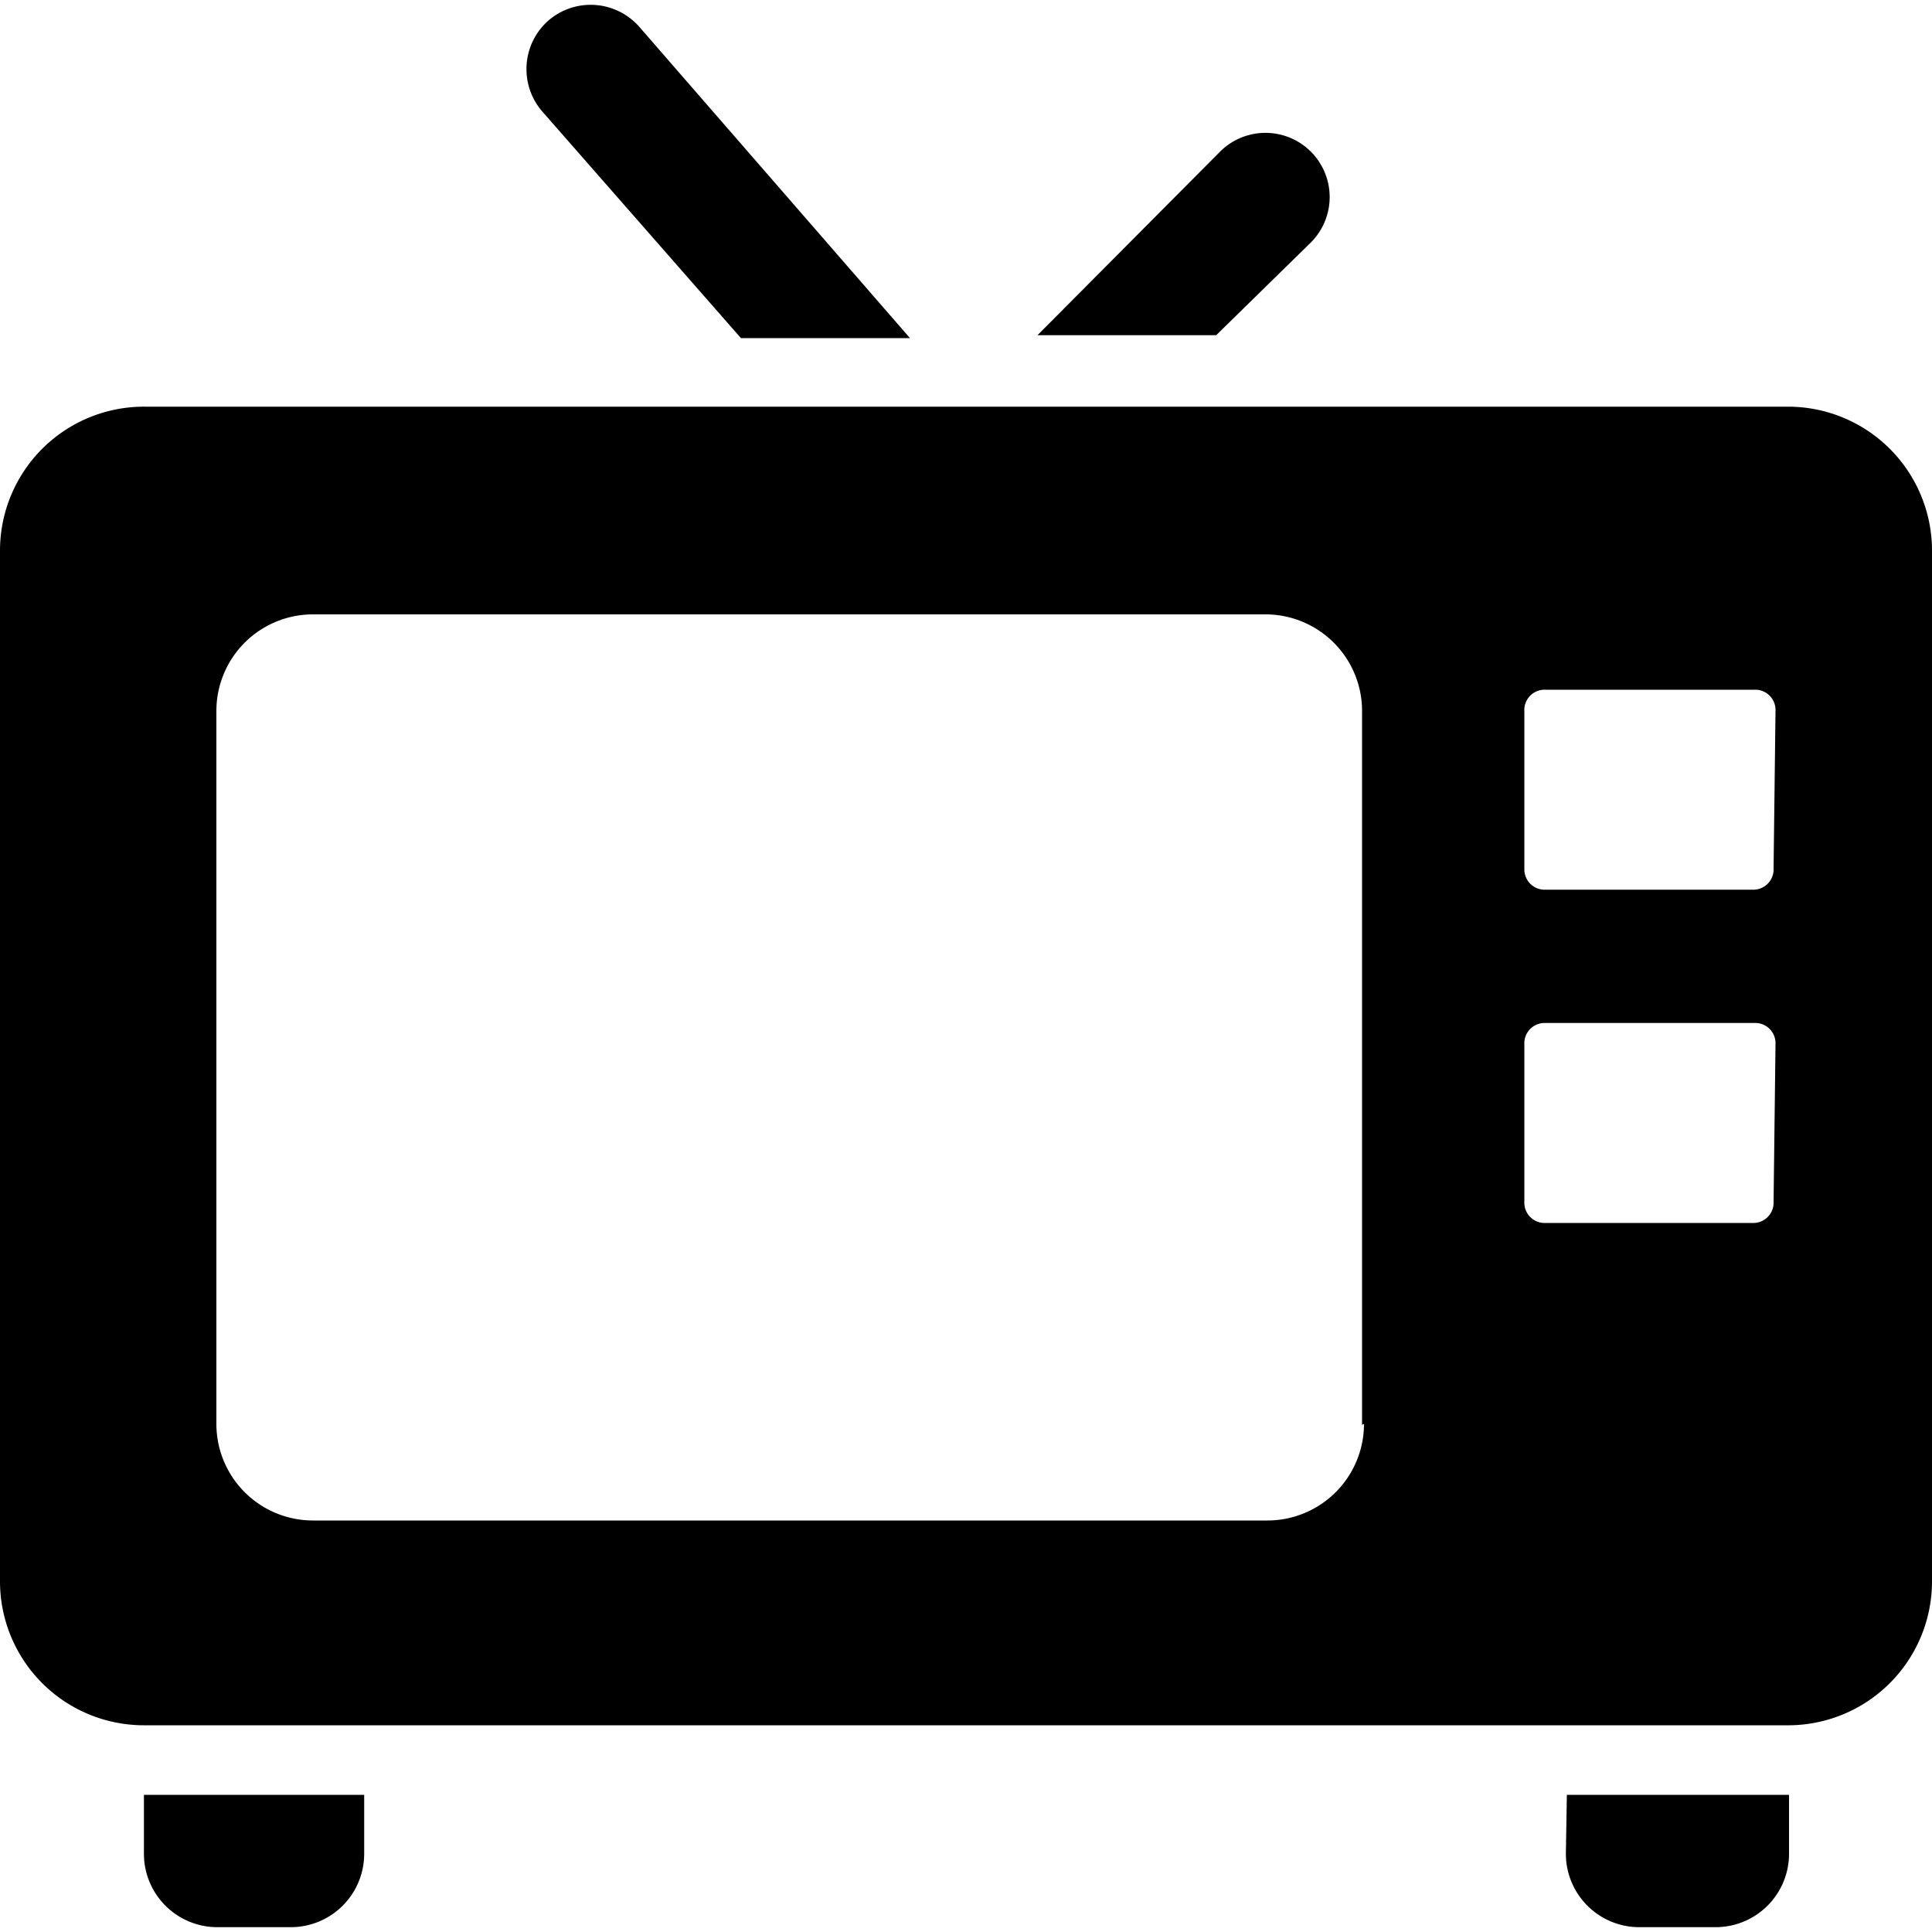 <svg id="Layer_1" data-name="Layer 1" xmlns="http://www.w3.org/2000/svg" viewBox="0 0 20 20"><title>ico_tv</title><path d="M7.67,3.5H9.42L6.62.28A.67.67,0,0,0,5.68.21a.67.67,0,0,0-.07.94Z"/><path d="M13.57,2.51a.66.66,0,0,0-.94-.94L10.74,3.47h1.85Z"/><path d="M18.51,4.21h-17A1.49,1.49,0,0,0,0,5.7V16.37a1.49,1.49,0,0,0,1.49,1.49h17A1.49,1.49,0,0,0,20,16.37V5.7A1.49,1.49,0,0,0,18.51,4.21ZM14.12,14.74a1,1,0,0,1-1,1H3.24a1,1,0,0,1-1-1V7.36a1,1,0,0,1,1-1h9.86a1,1,0,0,1,1,1v7.39Zm4.24-2.3a.21.21,0,0,1-.22.22H16a.21.21,0,0,1-.22-.22V10.81a.21.21,0,0,1,.22-.22h2.16a.21.21,0,0,1,.22.22Zm0-3.45a.21.21,0,0,1-.22.22H16A.21.21,0,0,1,15.78,9V7.36A.21.21,0,0,1,16,7.14h2.16a.21.21,0,0,1,.22.22Z"/><path d="M1.49,19.18a.76.76,0,0,0,.77.77H3a.76.76,0,0,0,.77-.77v-.6H1.49Z"/><path d="M16.21,19.18h0a.76.76,0,0,0,.77.77h.77a.76.76,0,0,0,.77-.77v-.6h-2.3Z"/></svg>